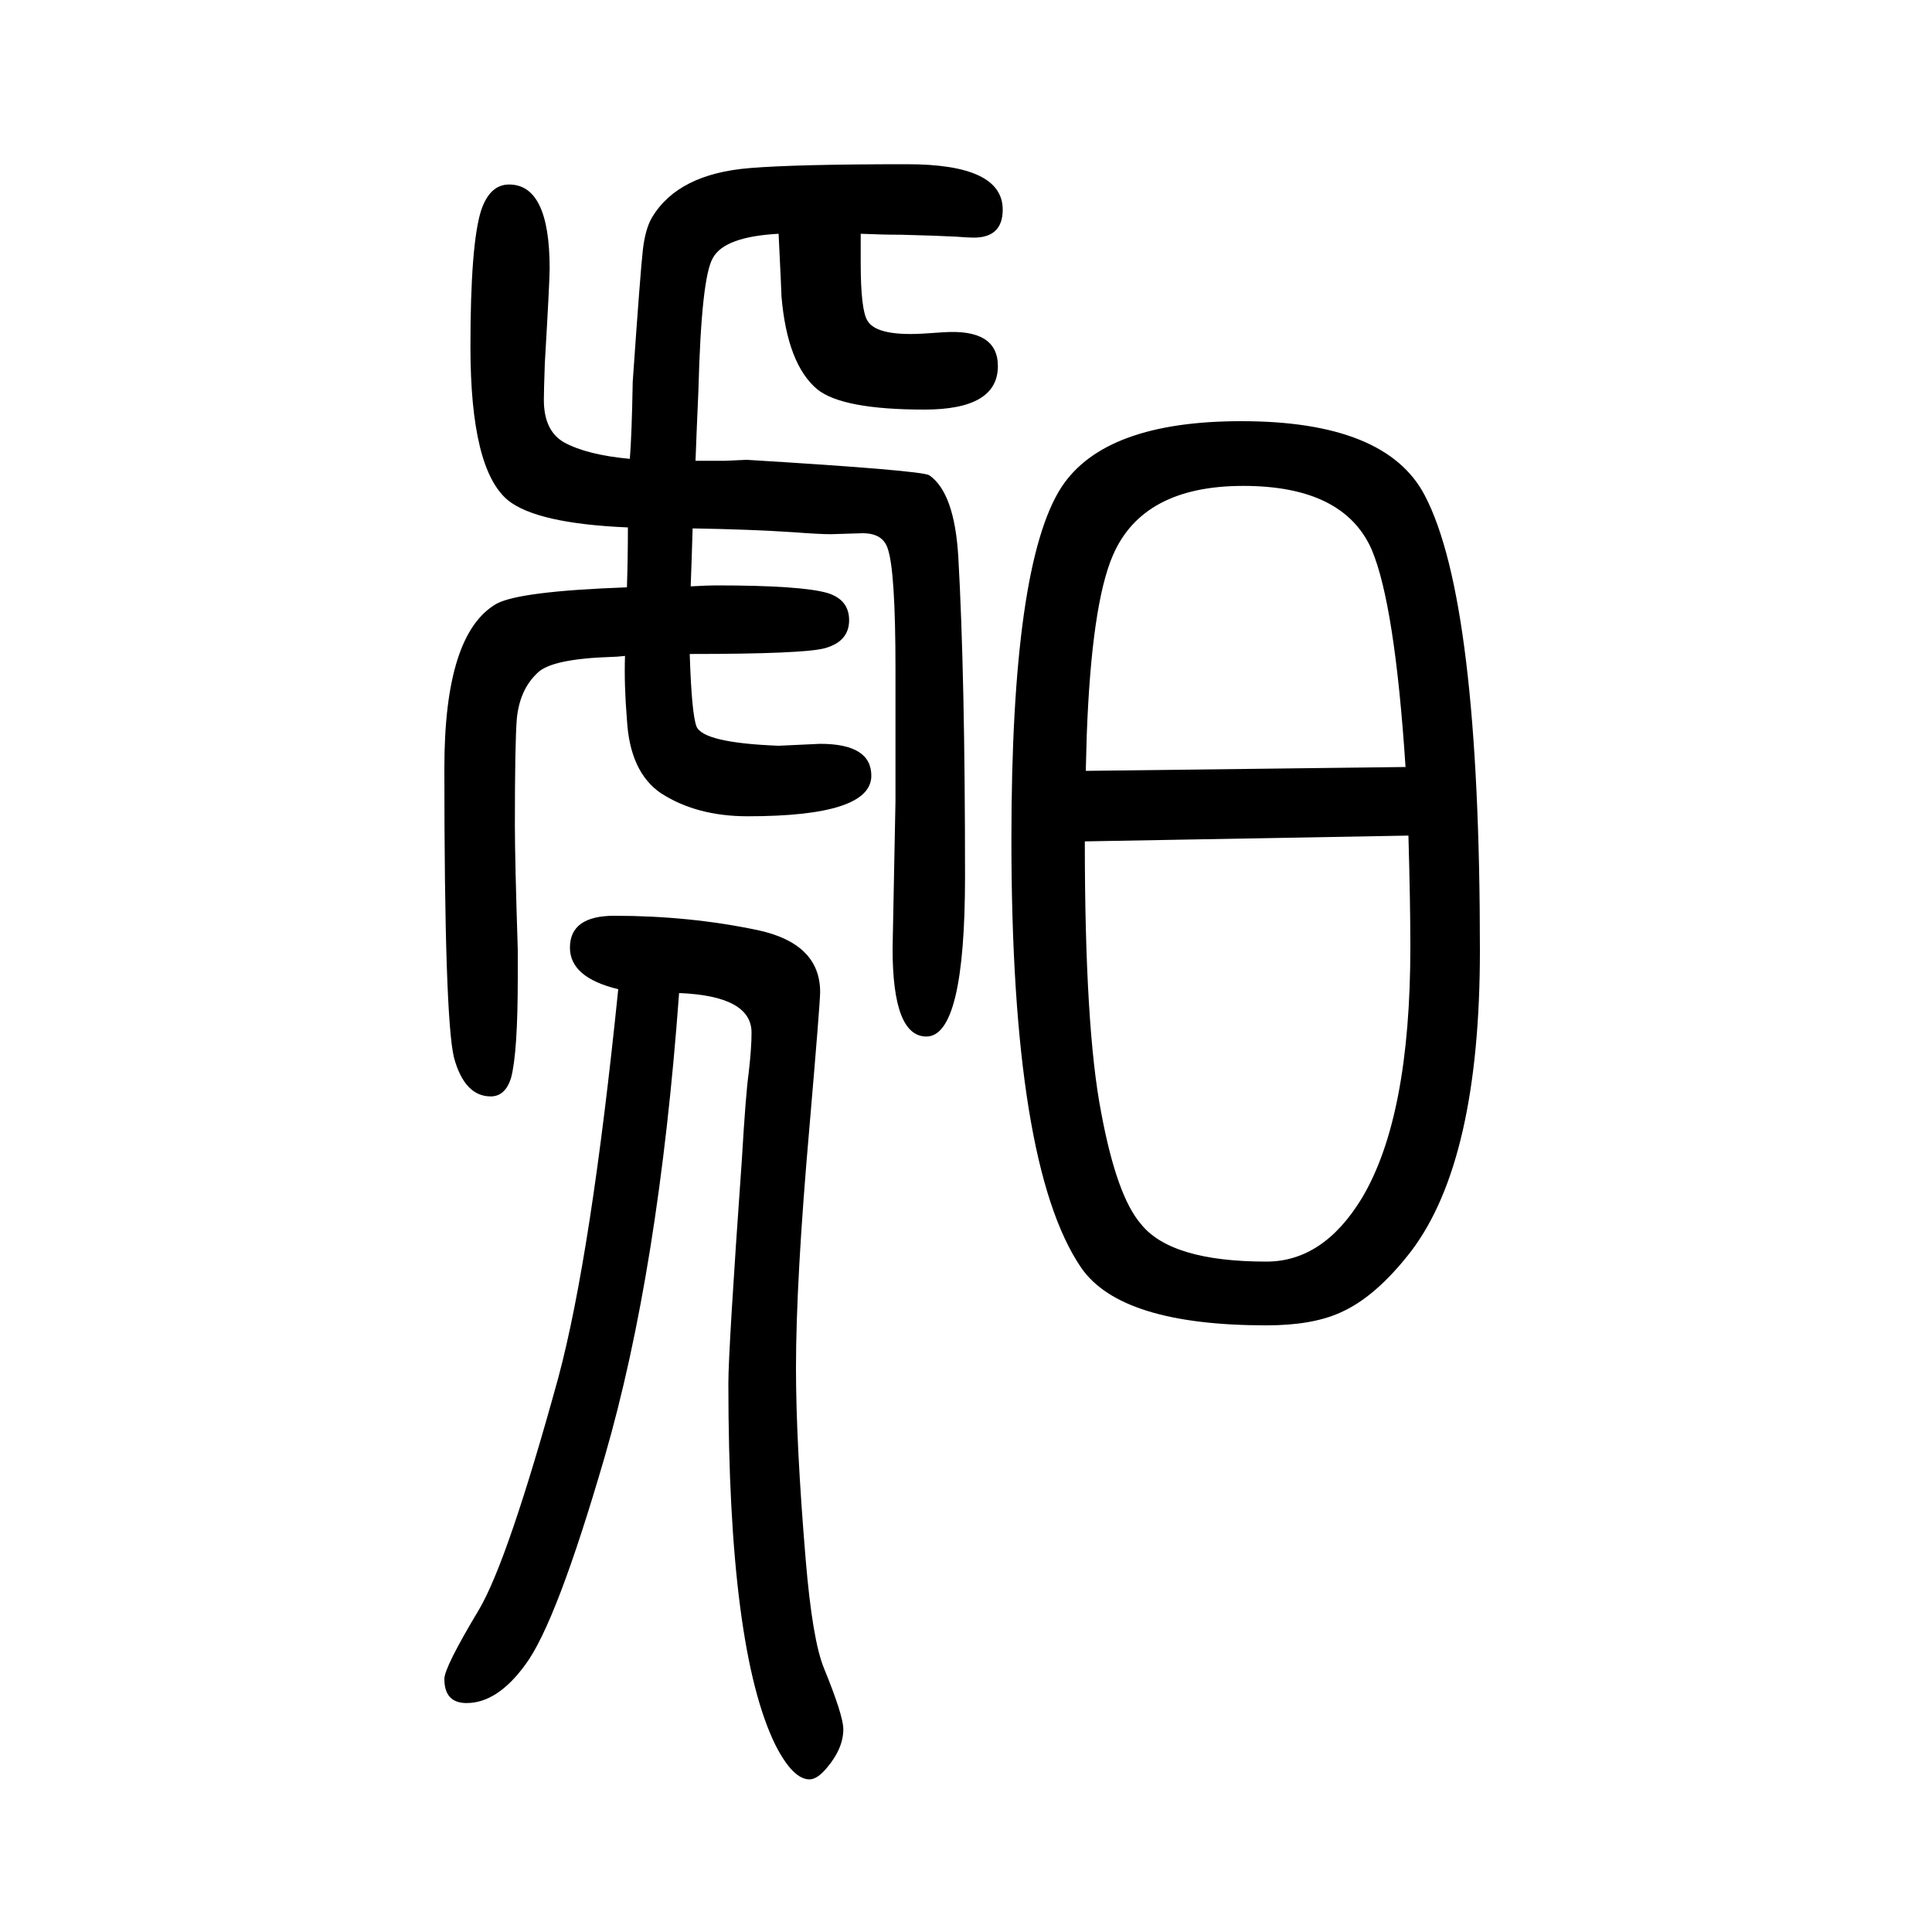 <svg xmlns="http://www.w3.org/2000/svg" xmlns:xlink="http://www.w3.org/1999/xlink" height="100" width="100" version="1.1"><path d="M649 1042q1 31 1 62q-94 4 -124 28q-39 32 -39 159q0 106 11 141q9 27 29 27q42 0 42 -87q0 -13 -5 -98q-1 -29 -1 -38q0 -32 21 -44q24 -13 68 -17q2 24 3 80q8 115 10.5 136.5t9.5 33.5q27 45 101 51q48 4 163 4q99 0 99 -47q0 -29 -30 -29q-6 0 -18 1q-18 1 -57 2
q-19 0 -42 1v-30q0 -49 7 -60q10 -17 63 -13l15 1q57 4 57 -35q0 -45 -76 -45q-85 0 -111 21q-31 26 -37 96q0 4 -3 65q-56 -3 -68 -25q-12 -20 -15 -137q-2 -45 -3 -73h31l22 1q181 -11 189 -16q26 -18 30 -84q7 -123 7 -331q0 -166 -40 -166q-35 0 -35 91l3 153v136
q0 102 -8 125q-5 16 -26 16l-33 -1q-12 0 -38 2q-45 3 -105 4l-1 -32l-1 -28q18 1 26 1q89 0 116 -8q22 -7 22 -28q0 -22 -25 -29q-22 -6 -140 -6q2 -62 7 -75q7 -17 85 -20l43 2q53 0 53 -33q0 -42 -128 -42q-53 0 -90 24q-32 22 -35 76q-3 36 -2 66q-9 -1 -13 -1
q-64 -2 -78 -17q-18 -17 -21 -47q-2 -25 -2 -110q0 -36 3 -129v-29q0 -78 -7 -104q-6 -19 -21 -19q-27 0 -38 40q-10 41 -10 300q0 139 54 170q24 13 135 17zM703 622q-21 -287 -77 -480q-50 -172 -82 -215q-29 -40 -61 -40q-23 0 -23 25q0 12 36 72q30 51 82 240
q34 127 62 402q-50 12 -50 43q0 33 46 33q78 0 149 -15q64 -14 64 -64q0 -11 -11 -139q-14 -159 -14 -250q0 -78 10 -198q7 -84 19 -113q20 -49 20 -63q0 -20 -17 -40q-10 -12 -18 -12q-17 0 -35 35q-49 99 -49 375q0 35 14 232q4 68 7 89q3 26 3 42q0 38 -75 41zM1285 1214
q150 0 190 -77q57 -109 57 -471q0 -217 -71 -311q-37 -48 -74 -64q-29 -13 -76 -13q-151 0 -192 60q-72 106 -72 443q0 285 52 365q45 68 186 68zM1458 785l-335 -6q0 -194 17 -281q16 -86 41 -115q31 -39 130 -39q59 0 99 66q50 84 50 260q0 44 -2 115zM1455 856
q-11 168 -35 225q-29 66 -133 66t-135 -72q-22 -51 -27 -186l-1 -37z" style="" transform="scale(0.05 -0.05) translate(0 -1650)"/></svg>